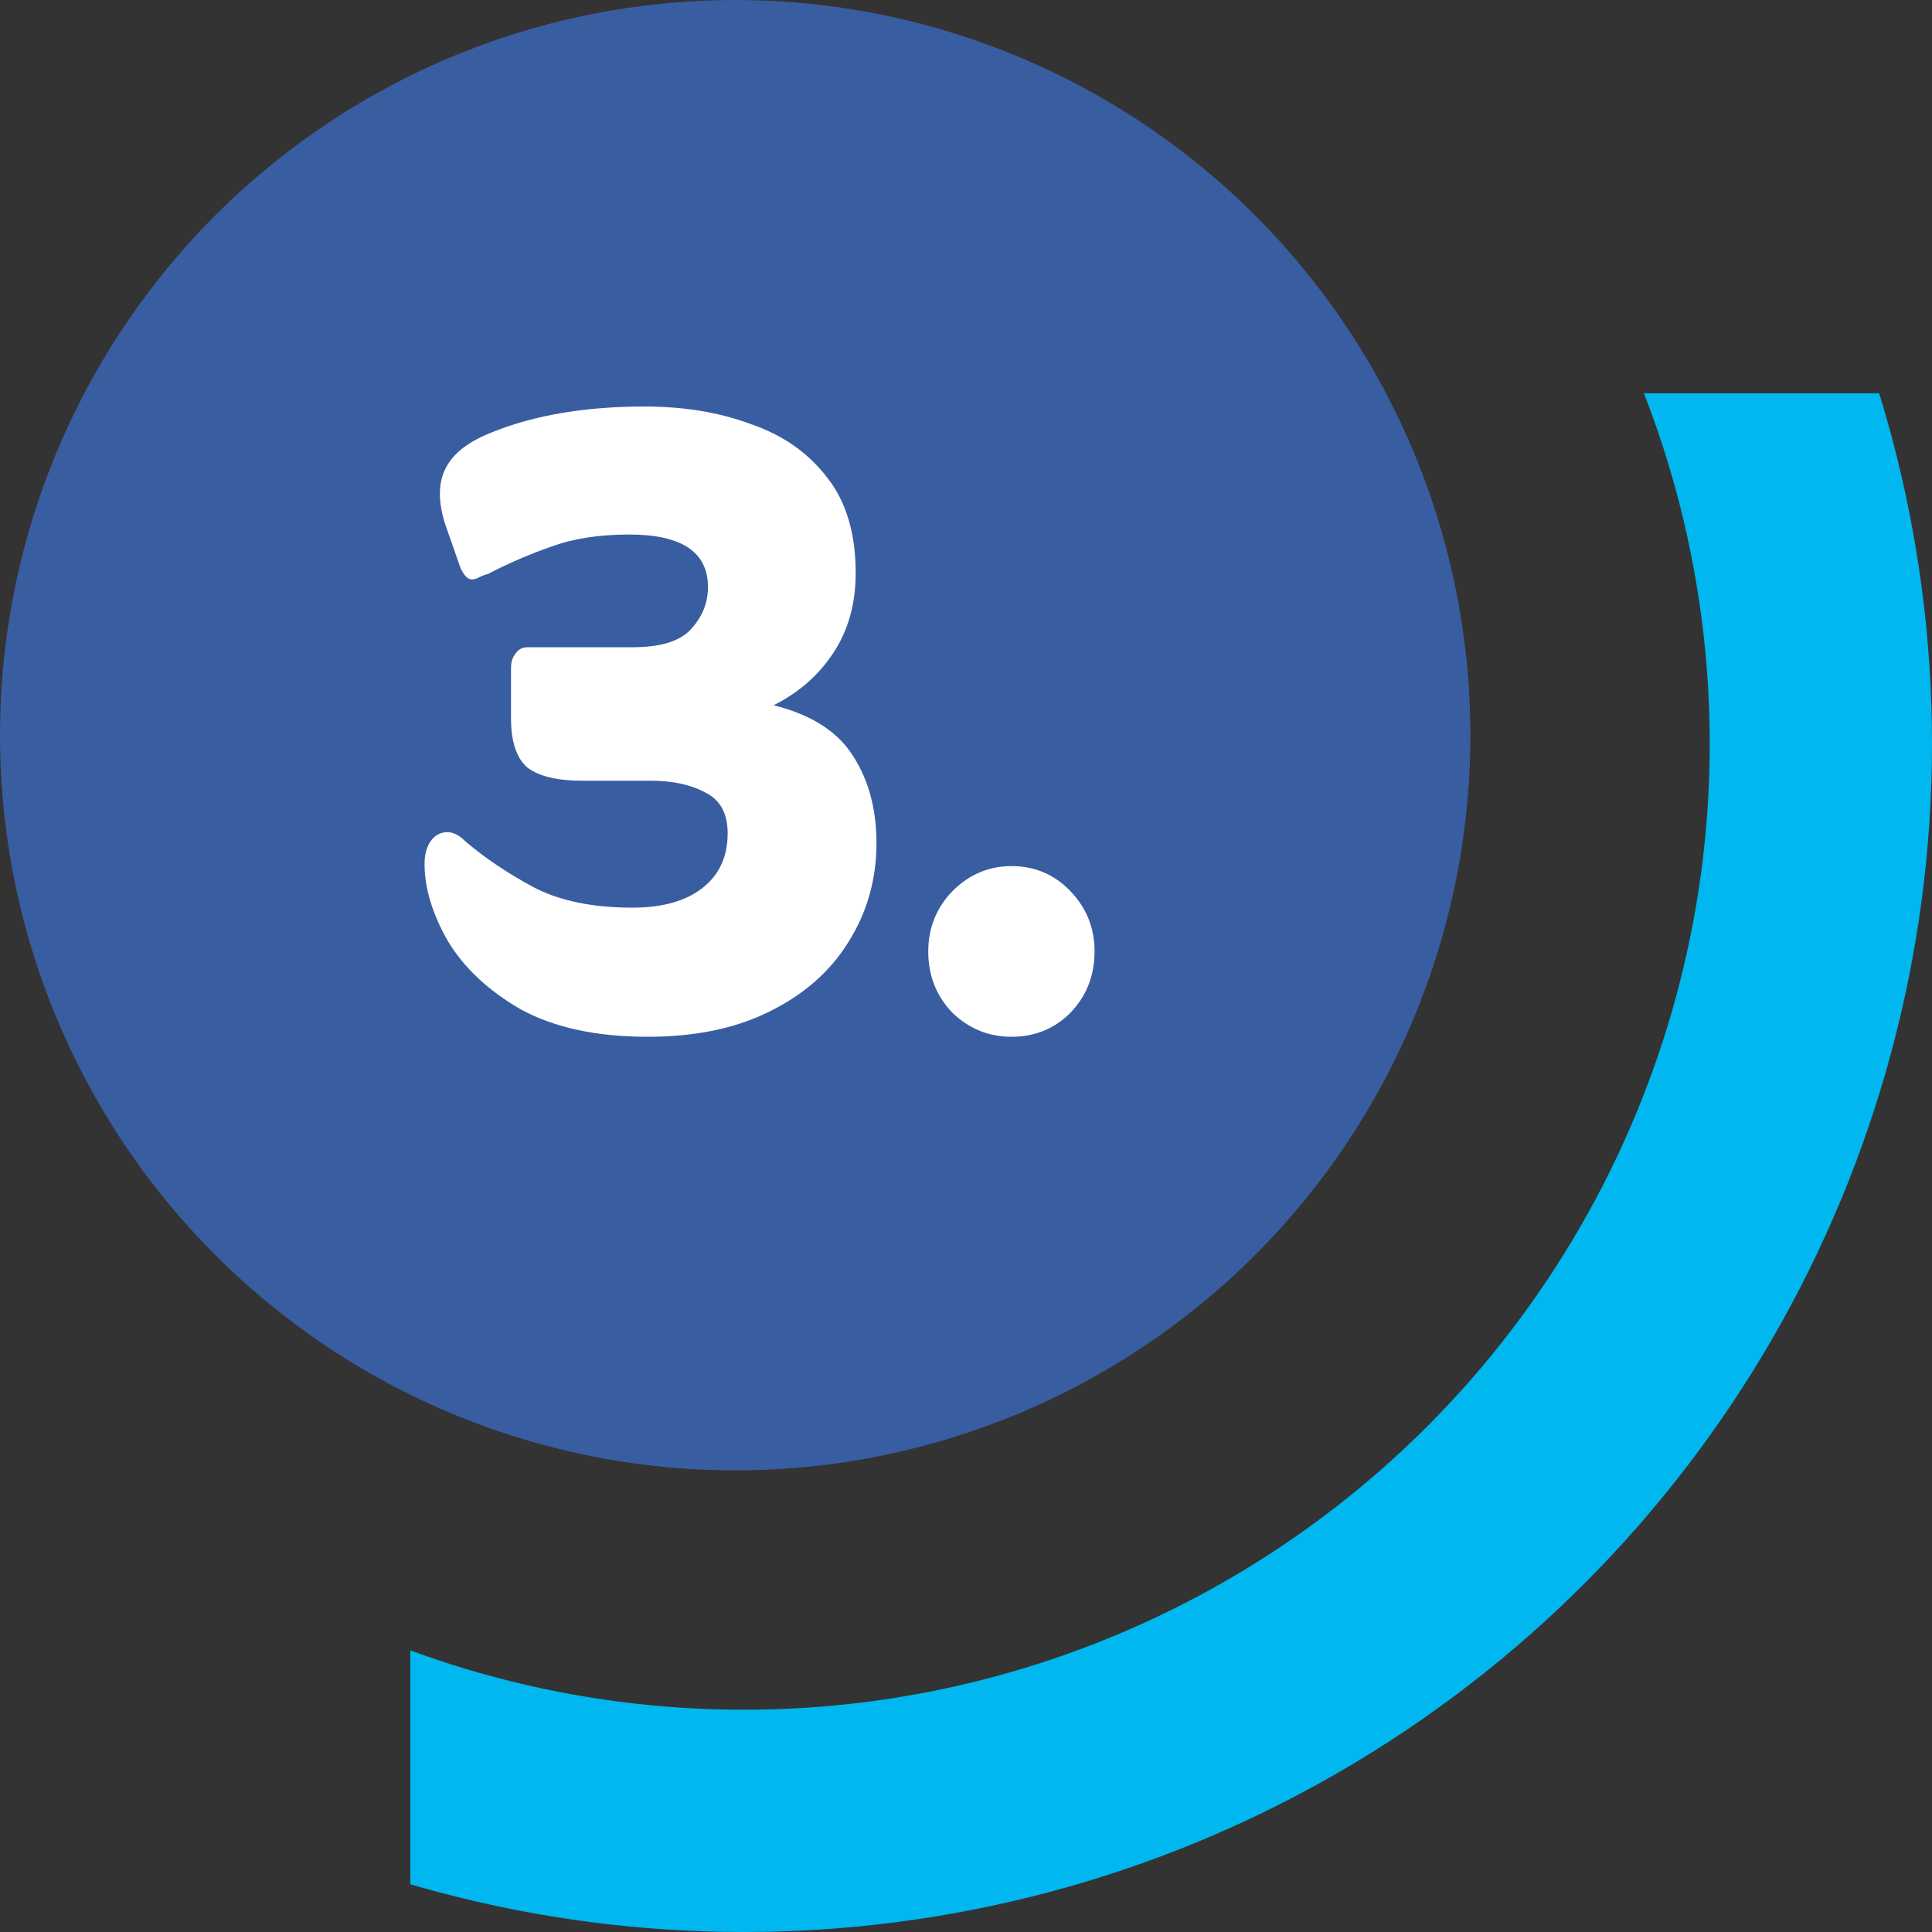 <svg xmlns="http://www.w3.org/2000/svg" width="113" height="113" viewBox="0 0 113 113" fill="none"><rect x="0" y="0" width="113" height="113" fill="#333333" stroke="none"/><circle cx="43" cy="43" r="43" transform="matrix(1 0 0 -1 0 86)" fill="#395DA1"></circle><path d="M45.248 41.248C47.467 41.803 49.024 42.805 49.92 44.256C50.816 45.664 51.264 47.349 51.264 49.312C51.264 51.445 50.709 53.387 49.6 55.136C48.533 56.843 46.997 58.187 44.992 59.168C43.029 60.149 40.661 60.64 37.888 60.64C34.901 60.64 32.427 60.107 30.464 59.04C28.544 57.931 27.115 56.587 26.176 55.008C25.28 53.429 24.832 51.936 24.832 50.528C24.832 50.016 24.939 49.589 25.152 49.248C25.408 48.864 25.749 48.672 26.176 48.672C26.517 48.672 26.88 48.864 27.264 49.248C28.373 50.187 29.675 51.061 31.168 51.872C32.704 52.683 34.645 53.088 36.992 53.088C38.741 53.088 40.107 52.704 41.088 51.936C42.069 51.168 42.56 50.101 42.56 48.736C42.56 47.584 42.133 46.795 41.28 46.368C40.427 45.899 39.36 45.664 38.08 45.664H34.048C32.597 45.664 31.531 45.408 30.848 44.896C30.208 44.341 29.888 43.381 29.888 42.016V39.072C29.888 38.731 29.973 38.453 30.144 38.24C30.315 37.984 30.549 37.856 30.848 37.856H36.992C38.613 37.856 39.744 37.515 40.384 36.832C41.067 36.107 41.408 35.275 41.408 34.336C41.408 32.288 39.872 31.264 36.8 31.264C35.051 31.264 33.536 31.499 32.256 31.968C31.019 32.395 29.781 32.928 28.544 33.568C28.373 33.611 28.203 33.675 28.032 33.76C27.904 33.845 27.755 33.888 27.584 33.888C27.371 33.888 27.157 33.675 26.944 33.248L26.048 30.688C25.621 29.365 25.621 28.277 26.048 27.424C26.475 26.528 27.413 25.803 28.864 25.248C31.339 24.267 34.283 23.776 37.696 23.776C40 23.776 42.069 24.117 43.904 24.8C45.781 25.44 47.275 26.485 48.384 27.936C49.493 29.344 50.048 31.2 50.048 33.504C50.048 35.339 49.6 36.917 48.704 38.24C47.851 39.52 46.699 40.523 45.248 41.248ZM59.156 50.656C60.521 50.656 61.673 51.147 62.612 52.128C63.551 53.109 64.02 54.283 64.02 55.648C64.02 57.056 63.551 58.251 62.612 59.232C61.673 60.171 60.521 60.64 59.156 60.64C57.833 60.64 56.681 60.171 55.7 59.232C54.761 58.251 54.292 57.056 54.292 55.648C54.292 54.283 54.761 53.109 55.7 52.128C56.681 51.147 57.833 50.656 59.156 50.656Z" fill="white"></path><g clip-path="url(#clip0_2080_62)"><circle cx="43.5" cy="43.5" r="63" stroke="#00B7EF" stroke-width="13"></circle></g><defs><clipPath id="clip0_2080_62"><rect width="89" height="90" fill="white" transform="translate(24 23)"></rect></clipPath></defs></svg>